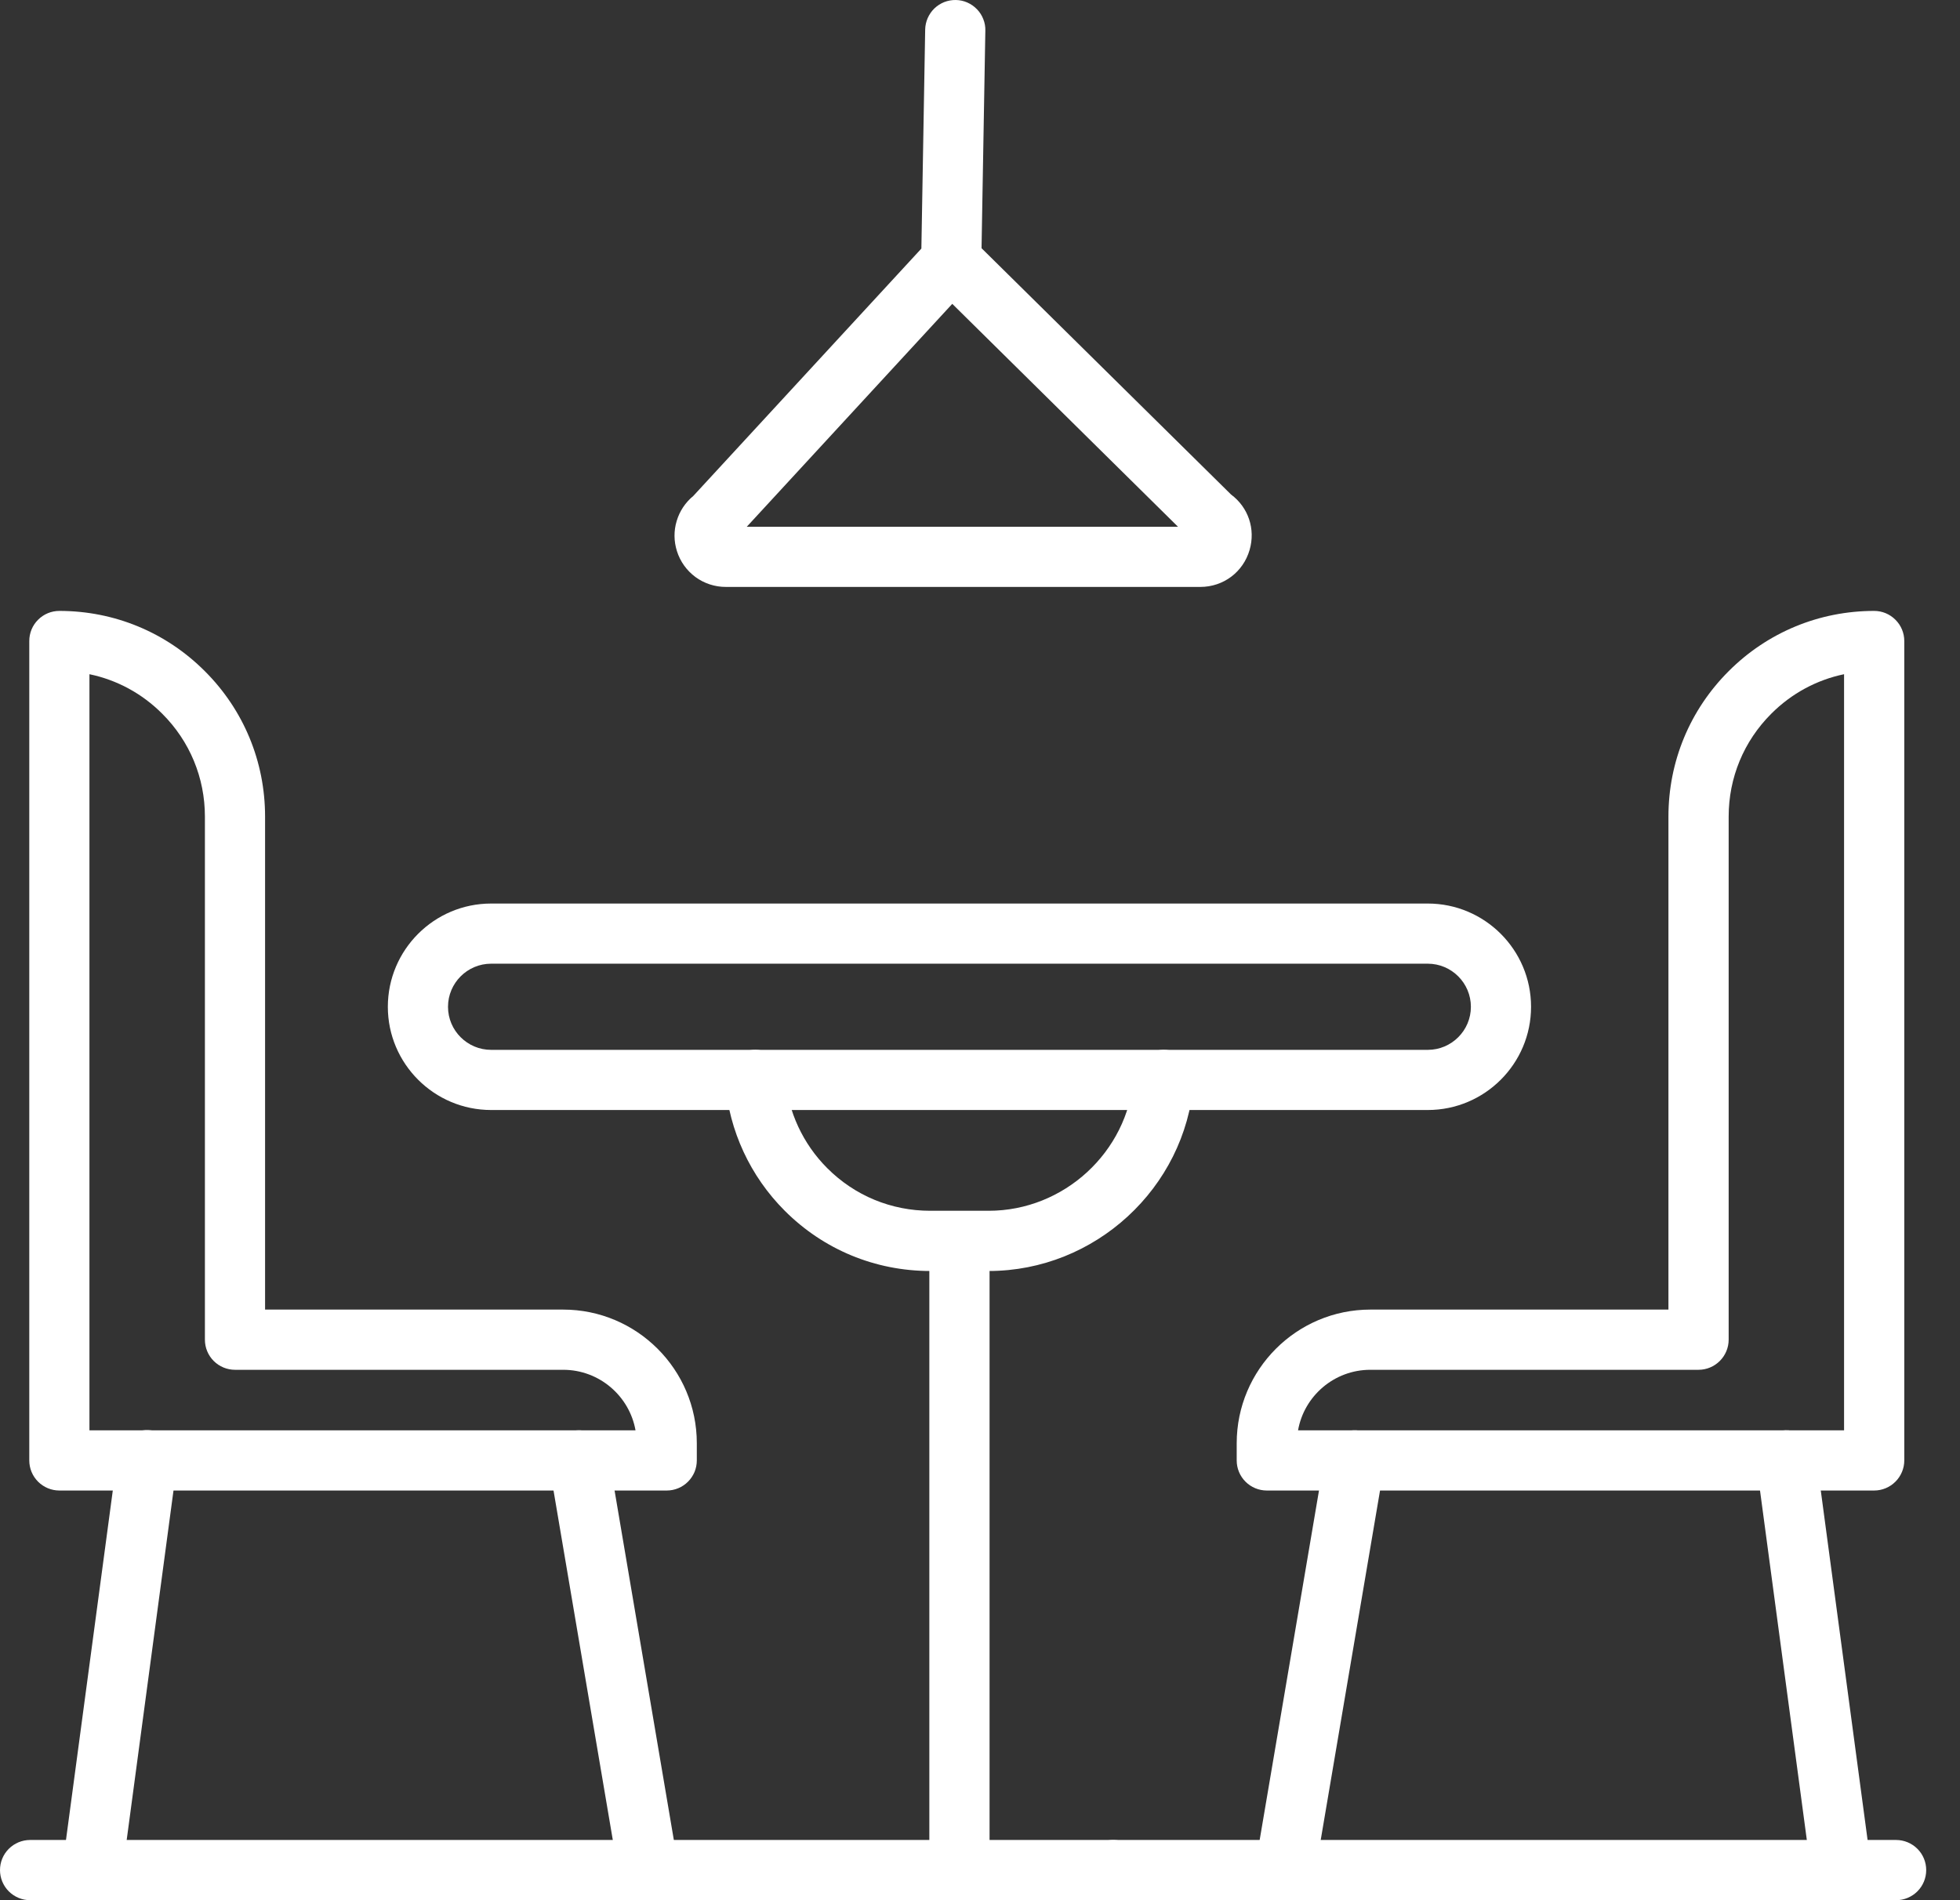 <svg xmlns="http://www.w3.org/2000/svg" width="33" height="32" viewBox="0 0 33 32" fill="none"><rect x="0" y="0" width="33" height="32" fill="#333333" stroke="none"/><g clip-path="url(#clip0_179_112)"><path d="M11.226 25.101H1C0.865 25.101 0.736 25.047 0.641 24.952C0.546 24.857 0.493 24.728 0.493 24.594V10.795C0.493 10.66 0.546 10.531 0.641 10.437C0.736 10.341 0.865 10.288 1 10.288C1.925 10.288 2.795 10.648 3.449 11.303C4.103 11.956 4.463 12.826 4.463 13.752V22.054H9.482C10.723 22.054 11.732 23.064 11.732 24.304V24.594C11.732 24.66 11.719 24.726 11.694 24.788C11.668 24.849 11.631 24.905 11.584 24.952C11.537 24.999 11.481 25.037 11.42 25.062C11.358 25.088 11.292 25.101 11.226 25.101ZM1.506 24.087H10.7C10.597 23.509 10.09 23.068 9.482 23.068H3.957C3.822 23.068 3.693 23.014 3.598 22.919C3.503 22.824 3.45 22.695 3.45 22.561V13.752C3.45 13.097 3.195 12.482 2.732 12.02C2.391 11.678 1.968 11.45 1.506 11.354V24.087Z" fill="white"></path><path d="M1.555 32C1.482 32 1.411 31.985 1.345 31.955C1.279 31.925 1.22 31.882 1.173 31.828C1.125 31.773 1.09 31.709 1.069 31.64C1.048 31.571 1.042 31.498 1.052 31.426L1.976 24.527C1.984 24.46 2.005 24.396 2.039 24.338C2.072 24.28 2.116 24.229 2.169 24.189C2.222 24.148 2.283 24.118 2.347 24.1C2.412 24.083 2.479 24.079 2.546 24.088C2.612 24.096 2.676 24.118 2.734 24.152C2.792 24.186 2.842 24.231 2.882 24.284C2.923 24.337 2.952 24.398 2.969 24.463C2.986 24.527 2.99 24.595 2.98 24.661L2.056 31.561C2.04 31.682 1.98 31.794 1.888 31.875C1.796 31.956 1.677 32 1.555 32ZM10.917 32C10.797 32 10.682 31.958 10.591 31.881C10.499 31.803 10.438 31.696 10.418 31.578L9.248 24.679C9.225 24.546 9.256 24.41 9.334 24.301C9.412 24.191 9.53 24.117 9.662 24.094C9.938 24.048 10.2 24.233 10.247 24.509L11.417 31.409C11.43 31.482 11.426 31.556 11.406 31.627C11.387 31.698 11.352 31.764 11.305 31.821C11.257 31.877 11.198 31.922 11.131 31.953C11.064 31.984 10.991 32 10.917 32ZM31.555 25.101H21.329C21.194 25.101 21.065 25.047 20.97 24.952C20.875 24.857 20.822 24.728 20.822 24.594V24.305C20.822 23.064 21.831 22.054 23.072 22.054H28.091V13.752C28.091 12.826 28.451 11.956 29.106 11.302C29.759 10.649 30.629 10.288 31.555 10.288C31.689 10.288 31.818 10.341 31.913 10.437C32.008 10.531 32.062 10.66 32.062 10.795V24.594C32.062 24.728 32.008 24.857 31.913 24.952C31.818 25.047 31.689 25.101 31.555 25.101ZM21.855 24.087H31.048V11.354C30.587 11.45 30.163 11.678 29.823 12.019C29.359 12.482 29.105 13.097 29.105 13.752V22.561C29.105 22.695 29.051 22.824 28.956 22.919C28.861 23.014 28.732 23.068 28.598 23.068H23.072C22.464 23.068 21.957 23.509 21.855 24.087Z" fill="white"></path><path d="M31 32C30.877 32 30.759 31.955 30.666 31.874C30.574 31.793 30.514 31.682 30.498 31.56L29.574 24.661C29.565 24.595 29.57 24.528 29.587 24.463C29.604 24.399 29.633 24.339 29.674 24.286C29.714 24.233 29.765 24.189 29.822 24.155C29.88 24.122 29.943 24.1 30.009 24.091C30.286 24.054 30.541 24.249 30.579 24.526L31.503 31.426C31.512 31.497 31.506 31.57 31.486 31.64C31.465 31.709 31.429 31.773 31.382 31.827C31.334 31.881 31.275 31.925 31.209 31.955C31.144 31.985 31.072 32 31 32ZM21.637 32C21.564 32 21.491 31.984 21.424 31.953C21.357 31.922 21.297 31.877 21.25 31.82C21.202 31.764 21.167 31.698 21.148 31.627C21.128 31.556 21.125 31.481 21.137 31.408L22.308 24.509C22.354 24.233 22.616 24.047 22.892 24.094C23.024 24.116 23.143 24.191 23.22 24.3C23.298 24.41 23.329 24.546 23.307 24.678L22.136 31.578C22.116 31.696 22.055 31.803 21.964 31.88C21.873 31.957 21.757 32 21.637 32ZM24.039 18.693H8.269C7.31 18.693 6.53 17.913 6.53 16.955C6.53 15.996 7.31 15.216 8.269 15.216H24.039C24.998 15.216 25.778 15.996 25.778 16.955C25.778 17.913 24.998 18.693 24.039 18.693ZM8.269 16.229C7.869 16.229 7.543 16.555 7.543 16.955C7.543 17.355 7.869 17.68 8.269 17.68H24.039C24.439 17.68 24.765 17.355 24.765 16.955C24.765 16.555 24.439 16.229 24.039 16.229H8.269Z" fill="white"></path><path d="M16.647 21.404H15.661C14.735 21.404 13.865 21.043 13.212 20.389C12.633 19.81 12.277 19.044 12.21 18.228C12.199 18.094 12.241 17.961 12.328 17.859C12.415 17.756 12.539 17.692 12.673 17.681C12.952 17.658 13.197 17.866 13.22 18.145C13.268 18.722 13.519 19.263 13.928 19.672C14.391 20.136 15.006 20.39 15.661 20.39H16.647C17.912 20.39 18.985 19.404 19.088 18.145C19.111 17.866 19.357 17.659 19.635 17.681C19.701 17.687 19.766 17.705 19.825 17.736C19.884 17.766 19.937 17.808 19.98 17.859C20.023 17.91 20.055 17.968 20.076 18.032C20.096 18.095 20.104 18.162 20.098 18.228C19.952 20.009 18.436 21.404 16.647 21.404ZM31.924 32H0.507C0.372 32 0.243 31.946 0.148 31.851C0.053 31.756 0 31.627 0 31.493C0 31.358 0.053 31.23 0.148 31.135C0.243 31.04 0.372 30.986 0.507 30.986H31.924C32.059 30.986 32.188 31.04 32.283 31.135C32.378 31.23 32.431 31.358 32.431 31.493C32.431 31.627 32.378 31.756 32.283 31.851C32.188 31.946 32.059 32 31.924 32Z" fill="white"></path><path d="M18.742 32C18.708 32 18.675 31.997 18.642 31.99C18.61 31.983 18.578 31.974 18.548 31.961C18.517 31.948 18.488 31.933 18.46 31.915C18.405 31.878 18.357 31.83 18.32 31.775C18.302 31.747 18.286 31.718 18.273 31.687C18.261 31.656 18.251 31.625 18.244 31.593C18.238 31.559 18.234 31.527 18.234 31.493C18.234 31.46 18.238 31.427 18.244 31.394C18.251 31.362 18.261 31.33 18.273 31.299C18.286 31.269 18.302 31.24 18.32 31.212C18.338 31.184 18.36 31.158 18.383 31.135C18.407 31.112 18.433 31.09 18.46 31.072C18.488 31.053 18.517 31.038 18.548 31.026C18.64 30.987 18.742 30.976 18.84 30.996C18.873 31.003 18.904 31.013 18.936 31.026C18.966 31.038 18.995 31.053 19.023 31.072C19.05 31.09 19.076 31.112 19.099 31.135C19.123 31.158 19.145 31.184 19.163 31.212C19.199 31.267 19.225 31.329 19.238 31.394C19.251 31.46 19.251 31.527 19.238 31.593C19.232 31.625 19.222 31.656 19.209 31.687C19.196 31.718 19.181 31.747 19.163 31.775C19.145 31.802 19.123 31.828 19.099 31.852C19.076 31.875 19.05 31.896 19.023 31.915C18.995 31.933 18.966 31.948 18.935 31.961C18.904 31.974 18.873 31.983 18.84 31.99C18.808 31.997 18.775 32 18.742 32ZM20.21 9.884H12.222C12.038 9.885 11.858 9.826 11.71 9.718C11.562 9.609 11.452 9.456 11.397 9.28C11.345 9.115 11.343 8.939 11.393 8.774C11.442 8.608 11.54 8.461 11.673 8.352L15.513 4.186L15.577 0.498C15.578 0.431 15.593 0.366 15.619 0.305C15.646 0.244 15.684 0.188 15.732 0.142C15.78 0.096 15.836 0.06 15.898 0.035C15.96 0.011 16.026 -0.001 16.093 7.78508e-05C16.159 0.001 16.225 0.015 16.286 0.042C16.347 0.069 16.402 0.107 16.448 0.155C16.495 0.203 16.531 0.259 16.555 0.321C16.58 0.383 16.592 0.449 16.59 0.516L16.526 4.18L20.727 8.328C21.017 8.543 21.142 8.91 21.039 9.262C20.931 9.634 20.598 9.884 20.21 9.884ZM12.573 8.871H19.834L16.033 5.117L12.573 8.871ZM16.154 32C16.02 32 15.891 31.947 15.796 31.852C15.701 31.756 15.647 31.628 15.647 31.493V21.144C15.647 21.009 15.701 20.881 15.796 20.785C15.891 20.691 16.02 20.637 16.154 20.637C16.288 20.637 16.417 20.691 16.512 20.785C16.607 20.881 16.661 21.009 16.661 21.144V31.493C16.661 31.628 16.607 31.756 16.512 31.852C16.417 31.947 16.288 32 16.154 32Z" fill="white"></path></g><defs><clipPath id="clip0_179_112"><rect width="33" height="32" fill="white"></rect></clipPath></defs></svg>